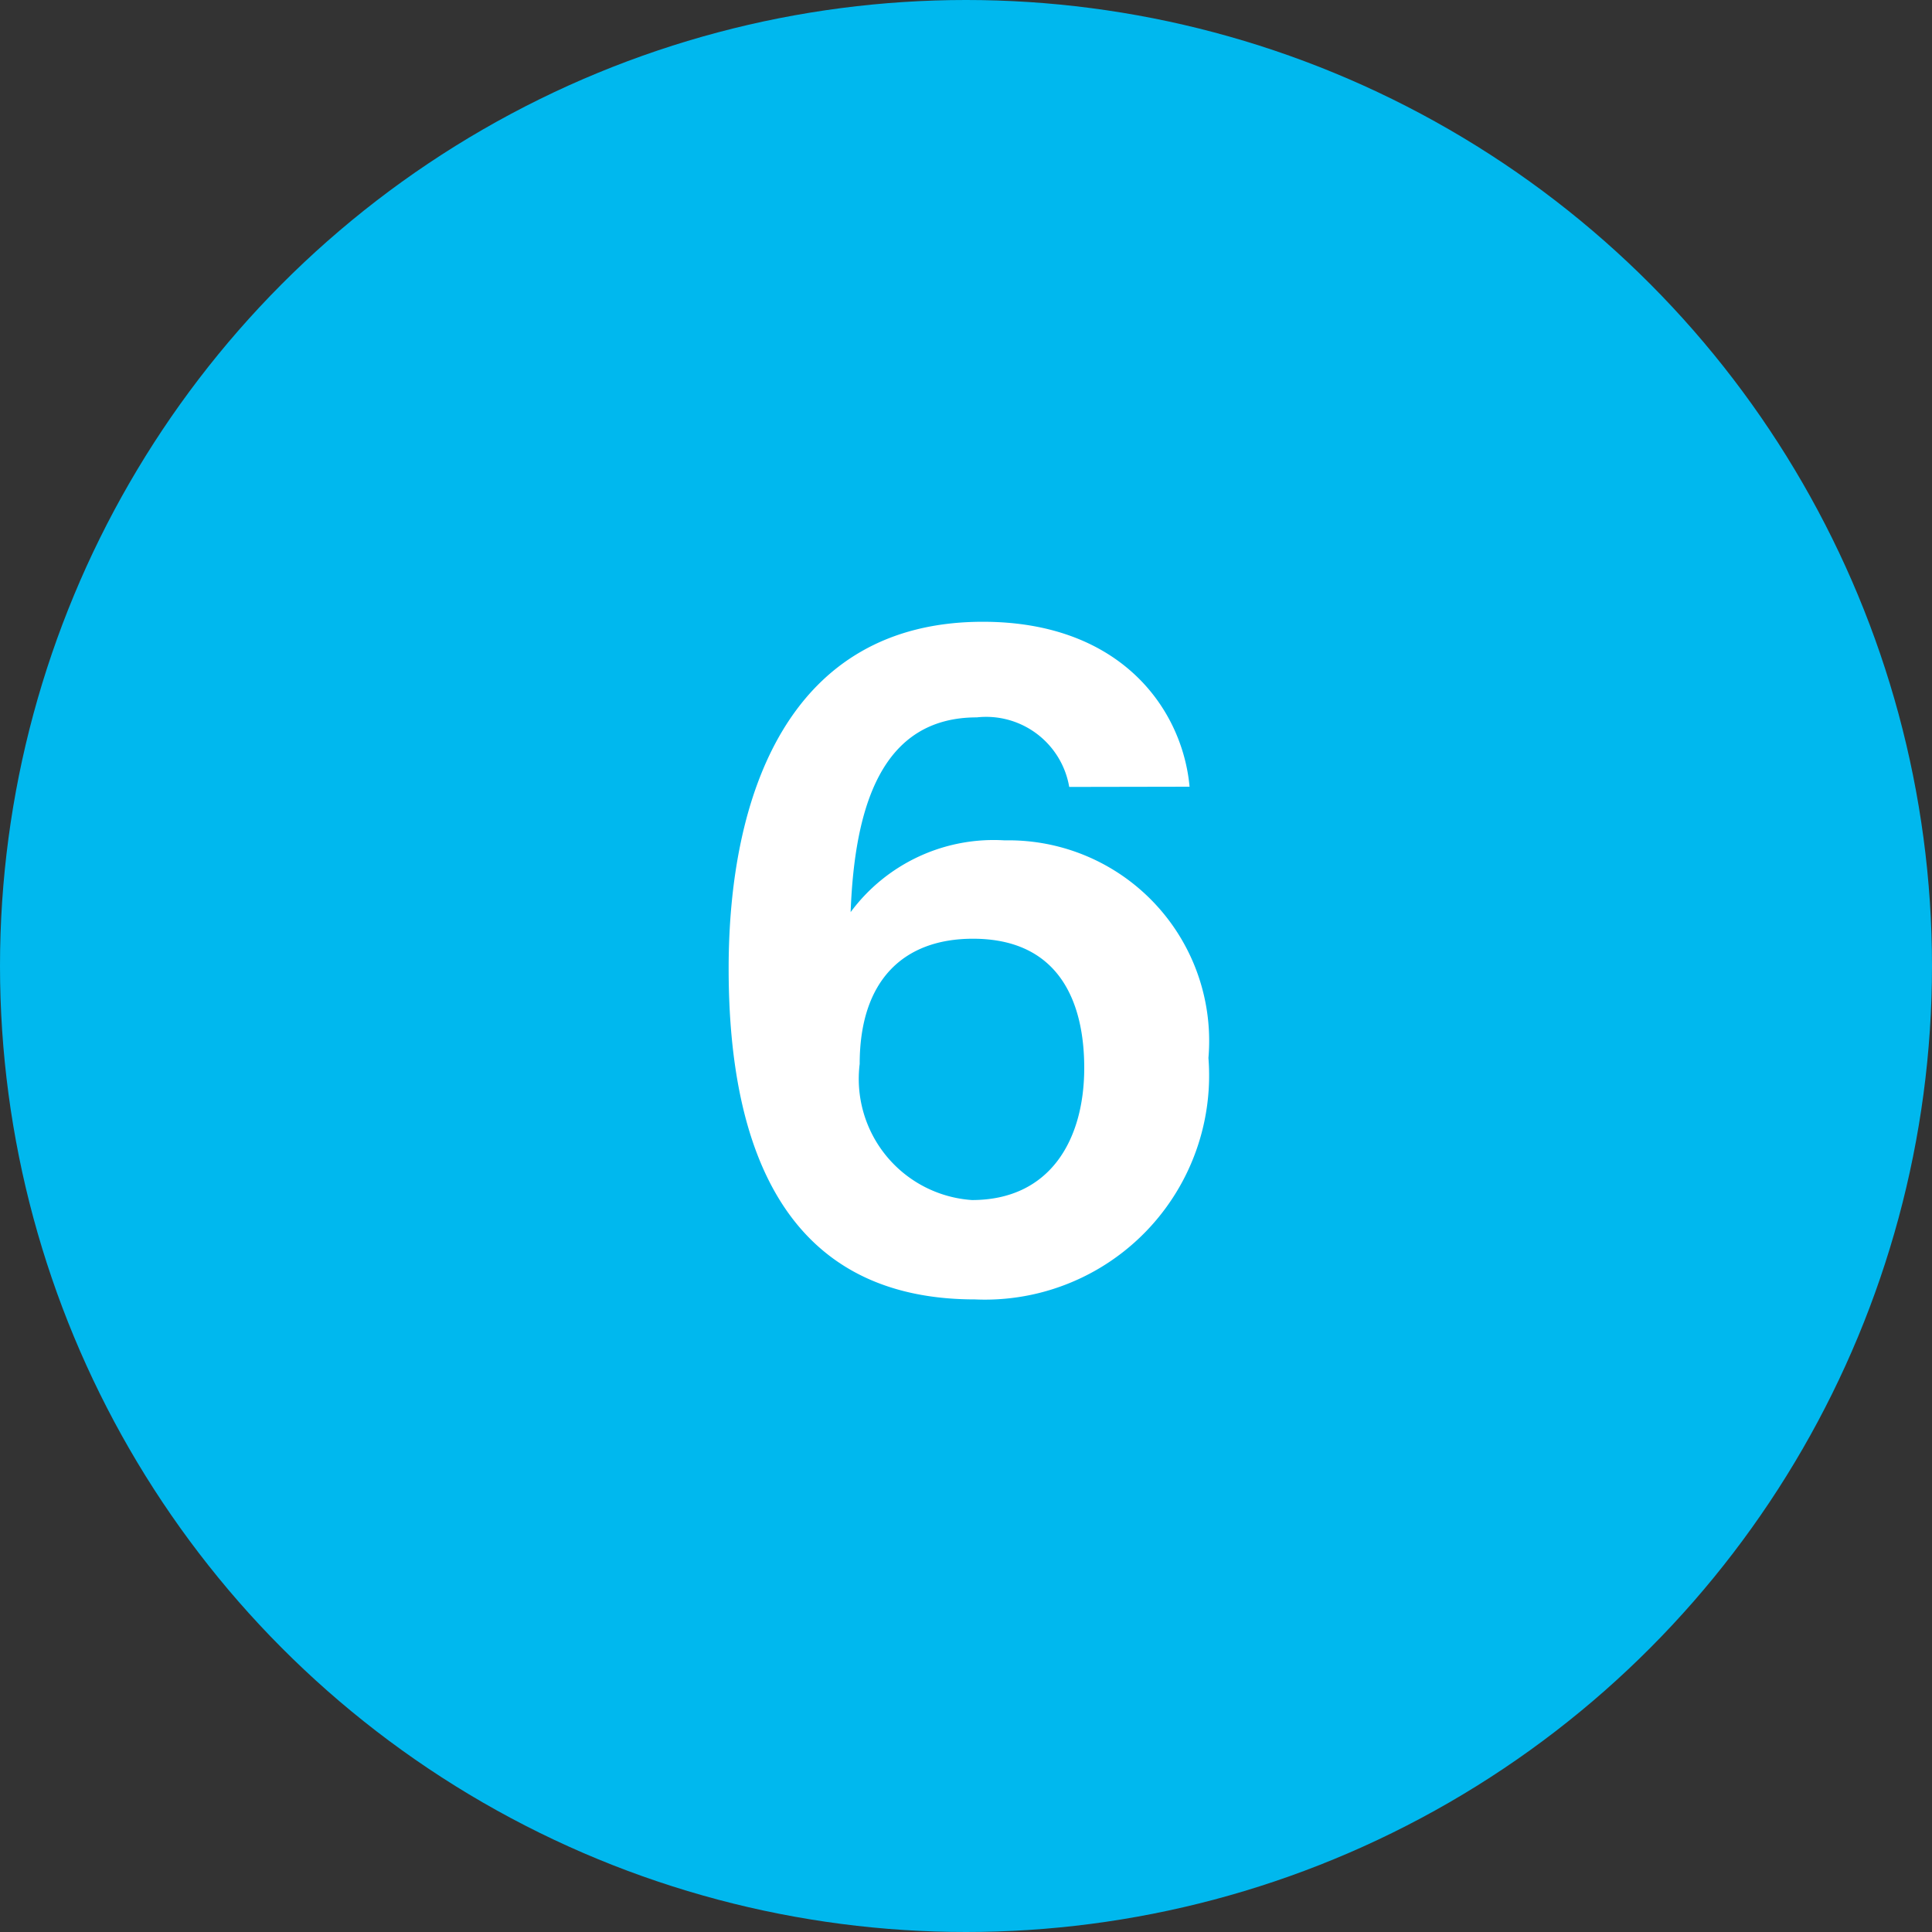 <svg id="Group_10046" data-name="Group 10046" xmlns="http://www.w3.org/2000/svg" width="35" height="35" viewBox="0 0 35 35">
  <rect x="0" y="0" width="35" height="35" fill="#333333" stroke="none"/>
  <circle id="Ellipse_873" data-name="Ellipse 873" cx="17.5" cy="17.5" r="17.5" fill="#00b8ee"/>
  <path id="Path_11355" data-name="Path 11355" d="M4.05-9.072C3.924-10.458,2.826-12.06.306-12.06-3.222-12.06-4.3-8.91-4.3-5.778-4.3-2.43-3.222.216.162.216a4.061,4.061,0,0,0,4.23-4.374A3.633,3.633,0,0,0,.7-8.1a3.224,3.224,0,0,0-2.79,1.3c.072-1.908.558-3.528,2.286-3.528a1.527,1.527,0,0,1,1.674,1.26ZM.108-1.584A2.2,2.2,0,0,1-1.926-4.05c0-1.512.792-2.268,2.052-2.268,1.566,0,2.016,1.152,2.016,2.34C2.142-2.682,1.53-1.584.108-1.584Z" transform="translate(17.5 23.324)" fill="#fff"/>
</svg>
